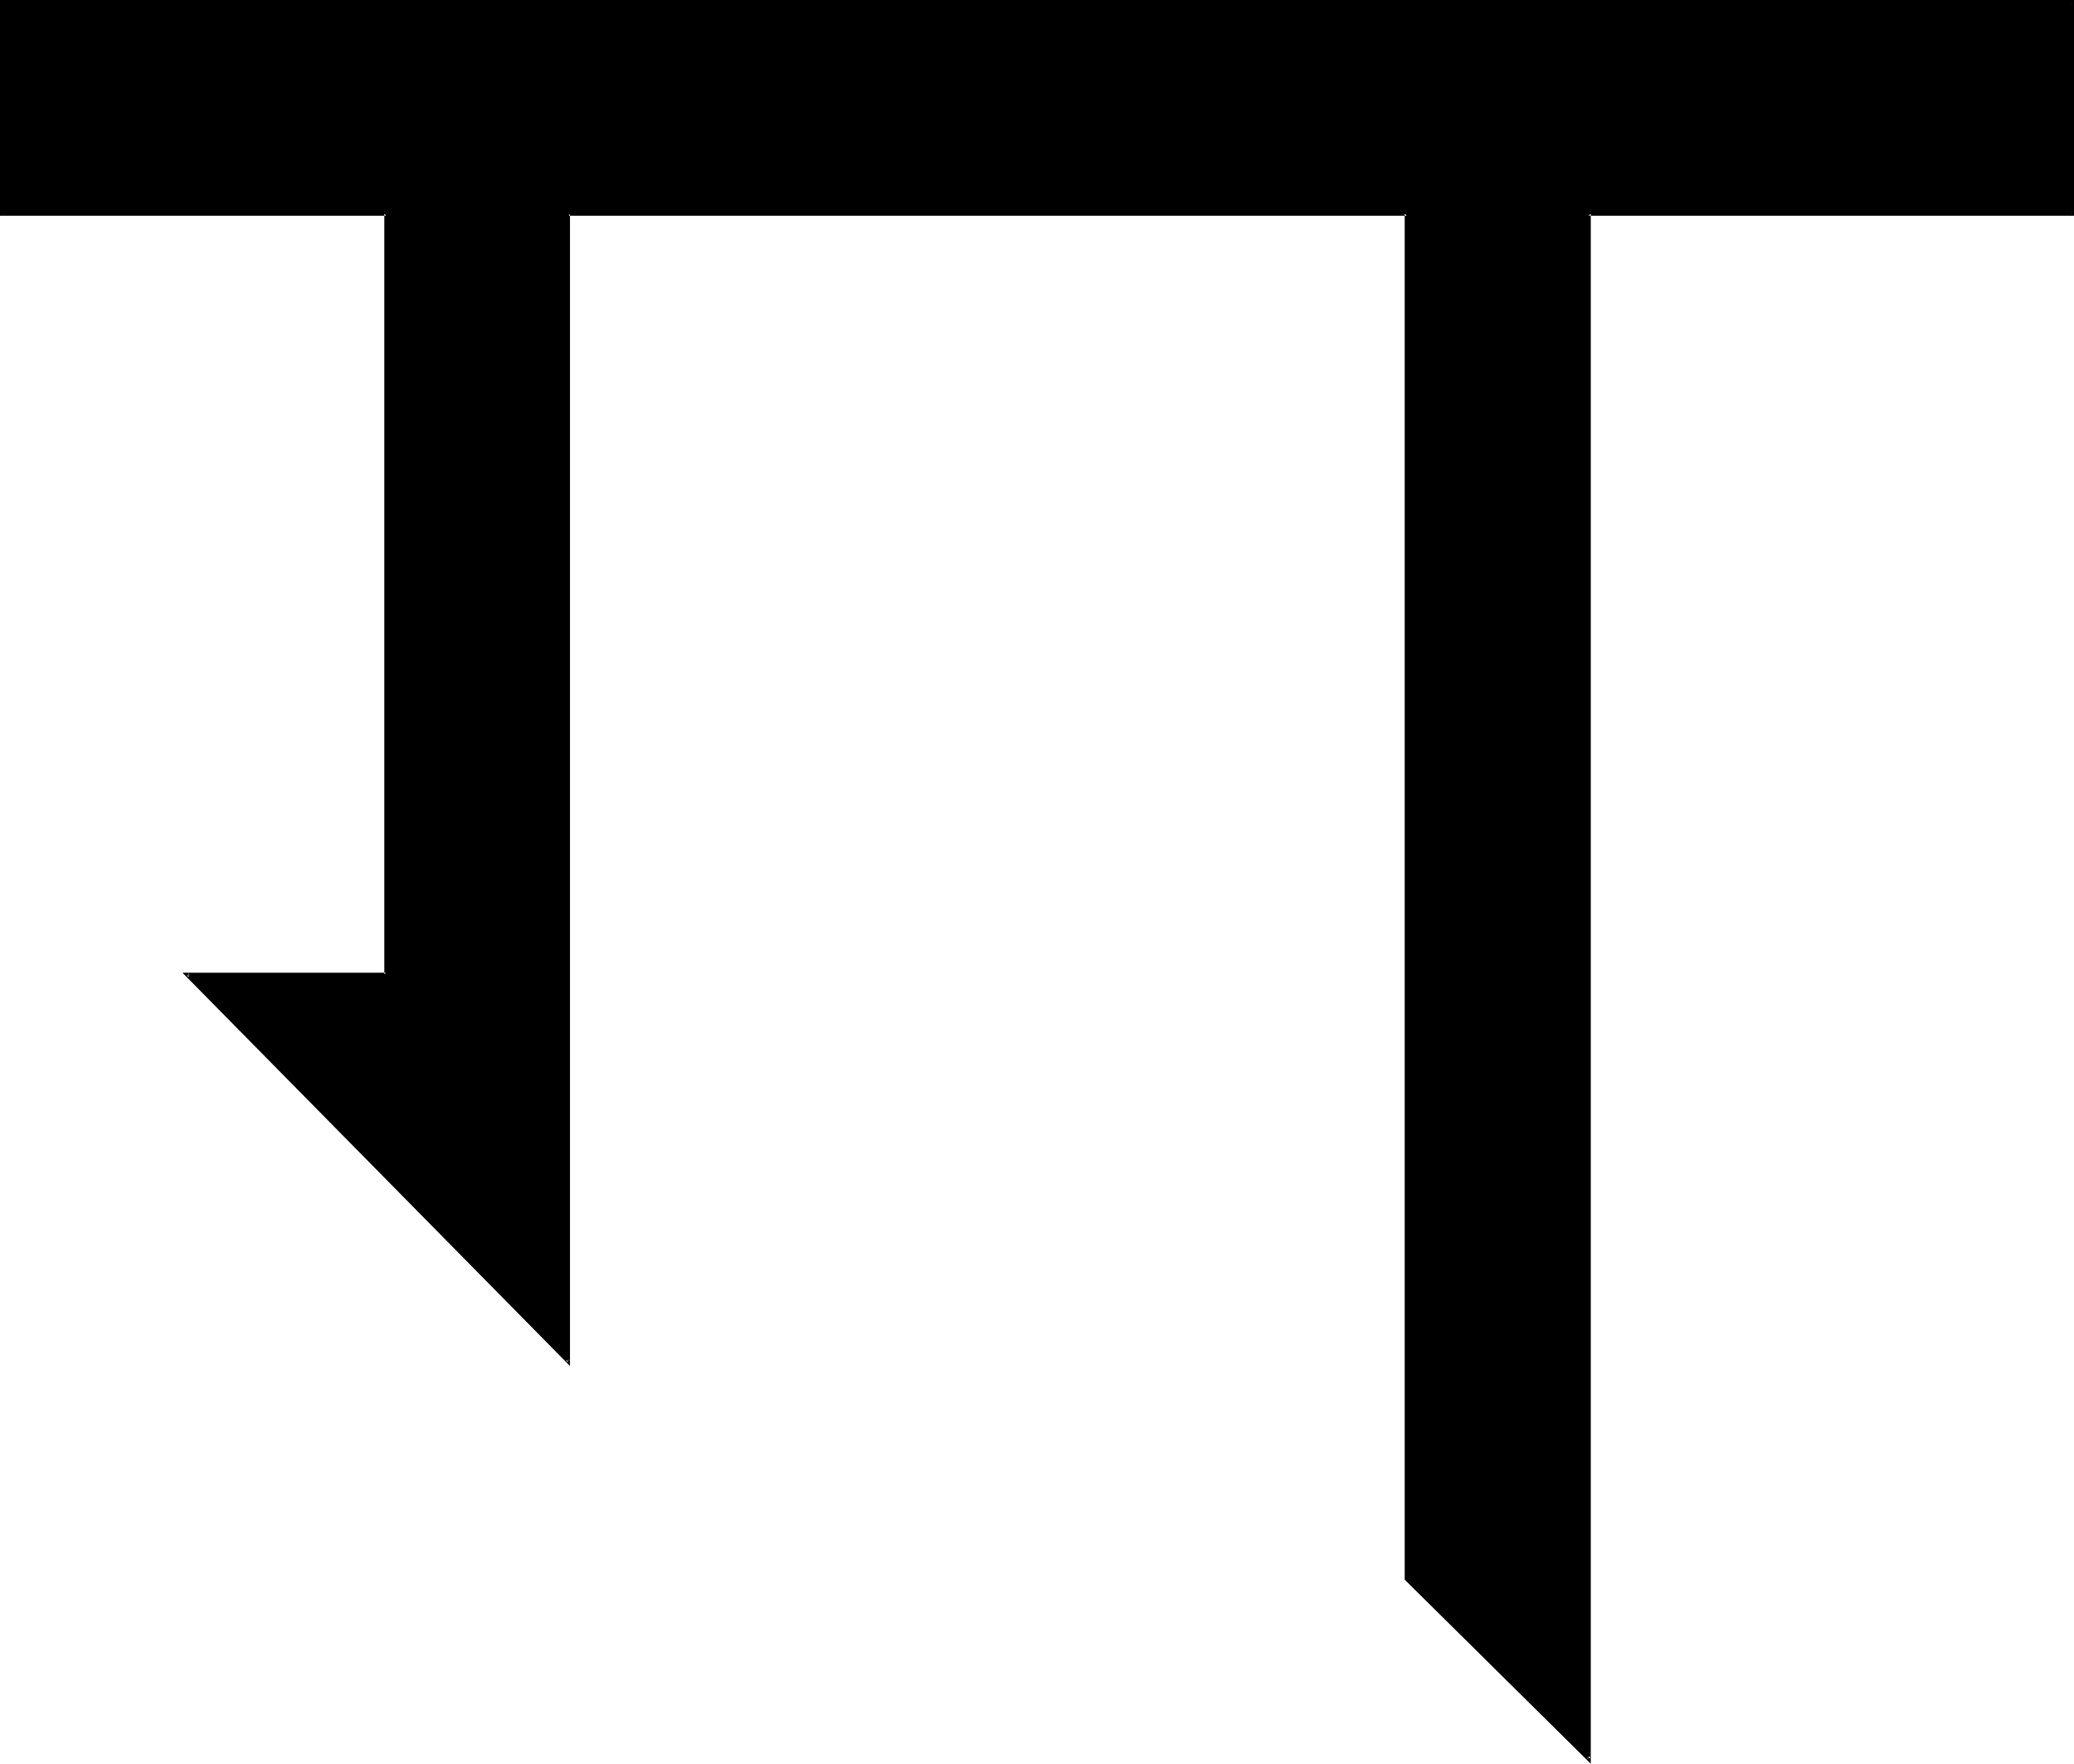 <?xml version="1.0" encoding="UTF-8" standalone="no"?>
<svg
   version="1.0"
   width="129.946mm"
   height="110.49mm"
   id="svg2"
   sodipodi:docname="Sanskrit G.wmf"
   xmlns:inkscape="http://www.inkscape.org/namespaces/inkscape"
   xmlns:sodipodi="http://sodipodi.sourceforge.net/DTD/sodipodi-0.dtd"
   xmlns="http://www.w3.org/2000/svg"
   xmlns:svg="http://www.w3.org/2000/svg">
  <sodipodi:namedview
     id="namedview2"
     pagecolor="#ffffff"
     bordercolor="#000000"
     borderopacity="0.25"
     inkscape:showpageshadow="2"
     inkscape:pageopacity="0.0"
     inkscape:pagecheckerboard="0"
     inkscape:deskcolor="#d1d1d1"
     inkscape:document-units="mm" />
  <defs
     id="defs1">
    <pattern
       id="WMFhbasepattern"
       patternUnits="userSpaceOnUse"
       width="6"
       height="6"
       x="0"
       y="0" />
  </defs>
  <path
     style="fill:#000000;fill-opacity:1;fill-rule:evenodd;stroke:none"
     d="M 490.656,0.384 V 50.592 H 376.224 V 416.448 L 333.12,373.824 V 50.592 H 134.688 V 322.464 L 44.352,230.688 h 47.04 V 50.592 H 0.384 V 0.384 Z"
     id="path1" />
  <path
     style="fill:#000000;fill-opacity:1;fill-rule:evenodd;stroke:none"
     d="m 490.656,0.864 -0.288,-0.48 v 50.208 l 0.288,-0.288 h -114.72 v 366.144 l 0.672,-0.288 -43.2,-42.624 v 0.288 -323.52 h -199.2 v 272.16 l 0.576,-0.384 -90.144,-91.584 -0.288,0.672 H 91.68 V 50.304 H 0.384 l 0.48,0.288 V 0.384 l -0.48,0.48 H 490.656 L 491.136,0 H 0 v 51.072 h 91.392 l -0.384,-0.48 v 180.096 l 0.384,-0.384 H 43.2 l 91.776,93.12 V 50.592 l -0.288,0.48 H 333.12 l -0.48,-0.48 V 374.016 L 376.704,417.6 V 50.592 l -0.48,0.48 H 491.136 V 0 Z"
     id="path2" />
</svg>
